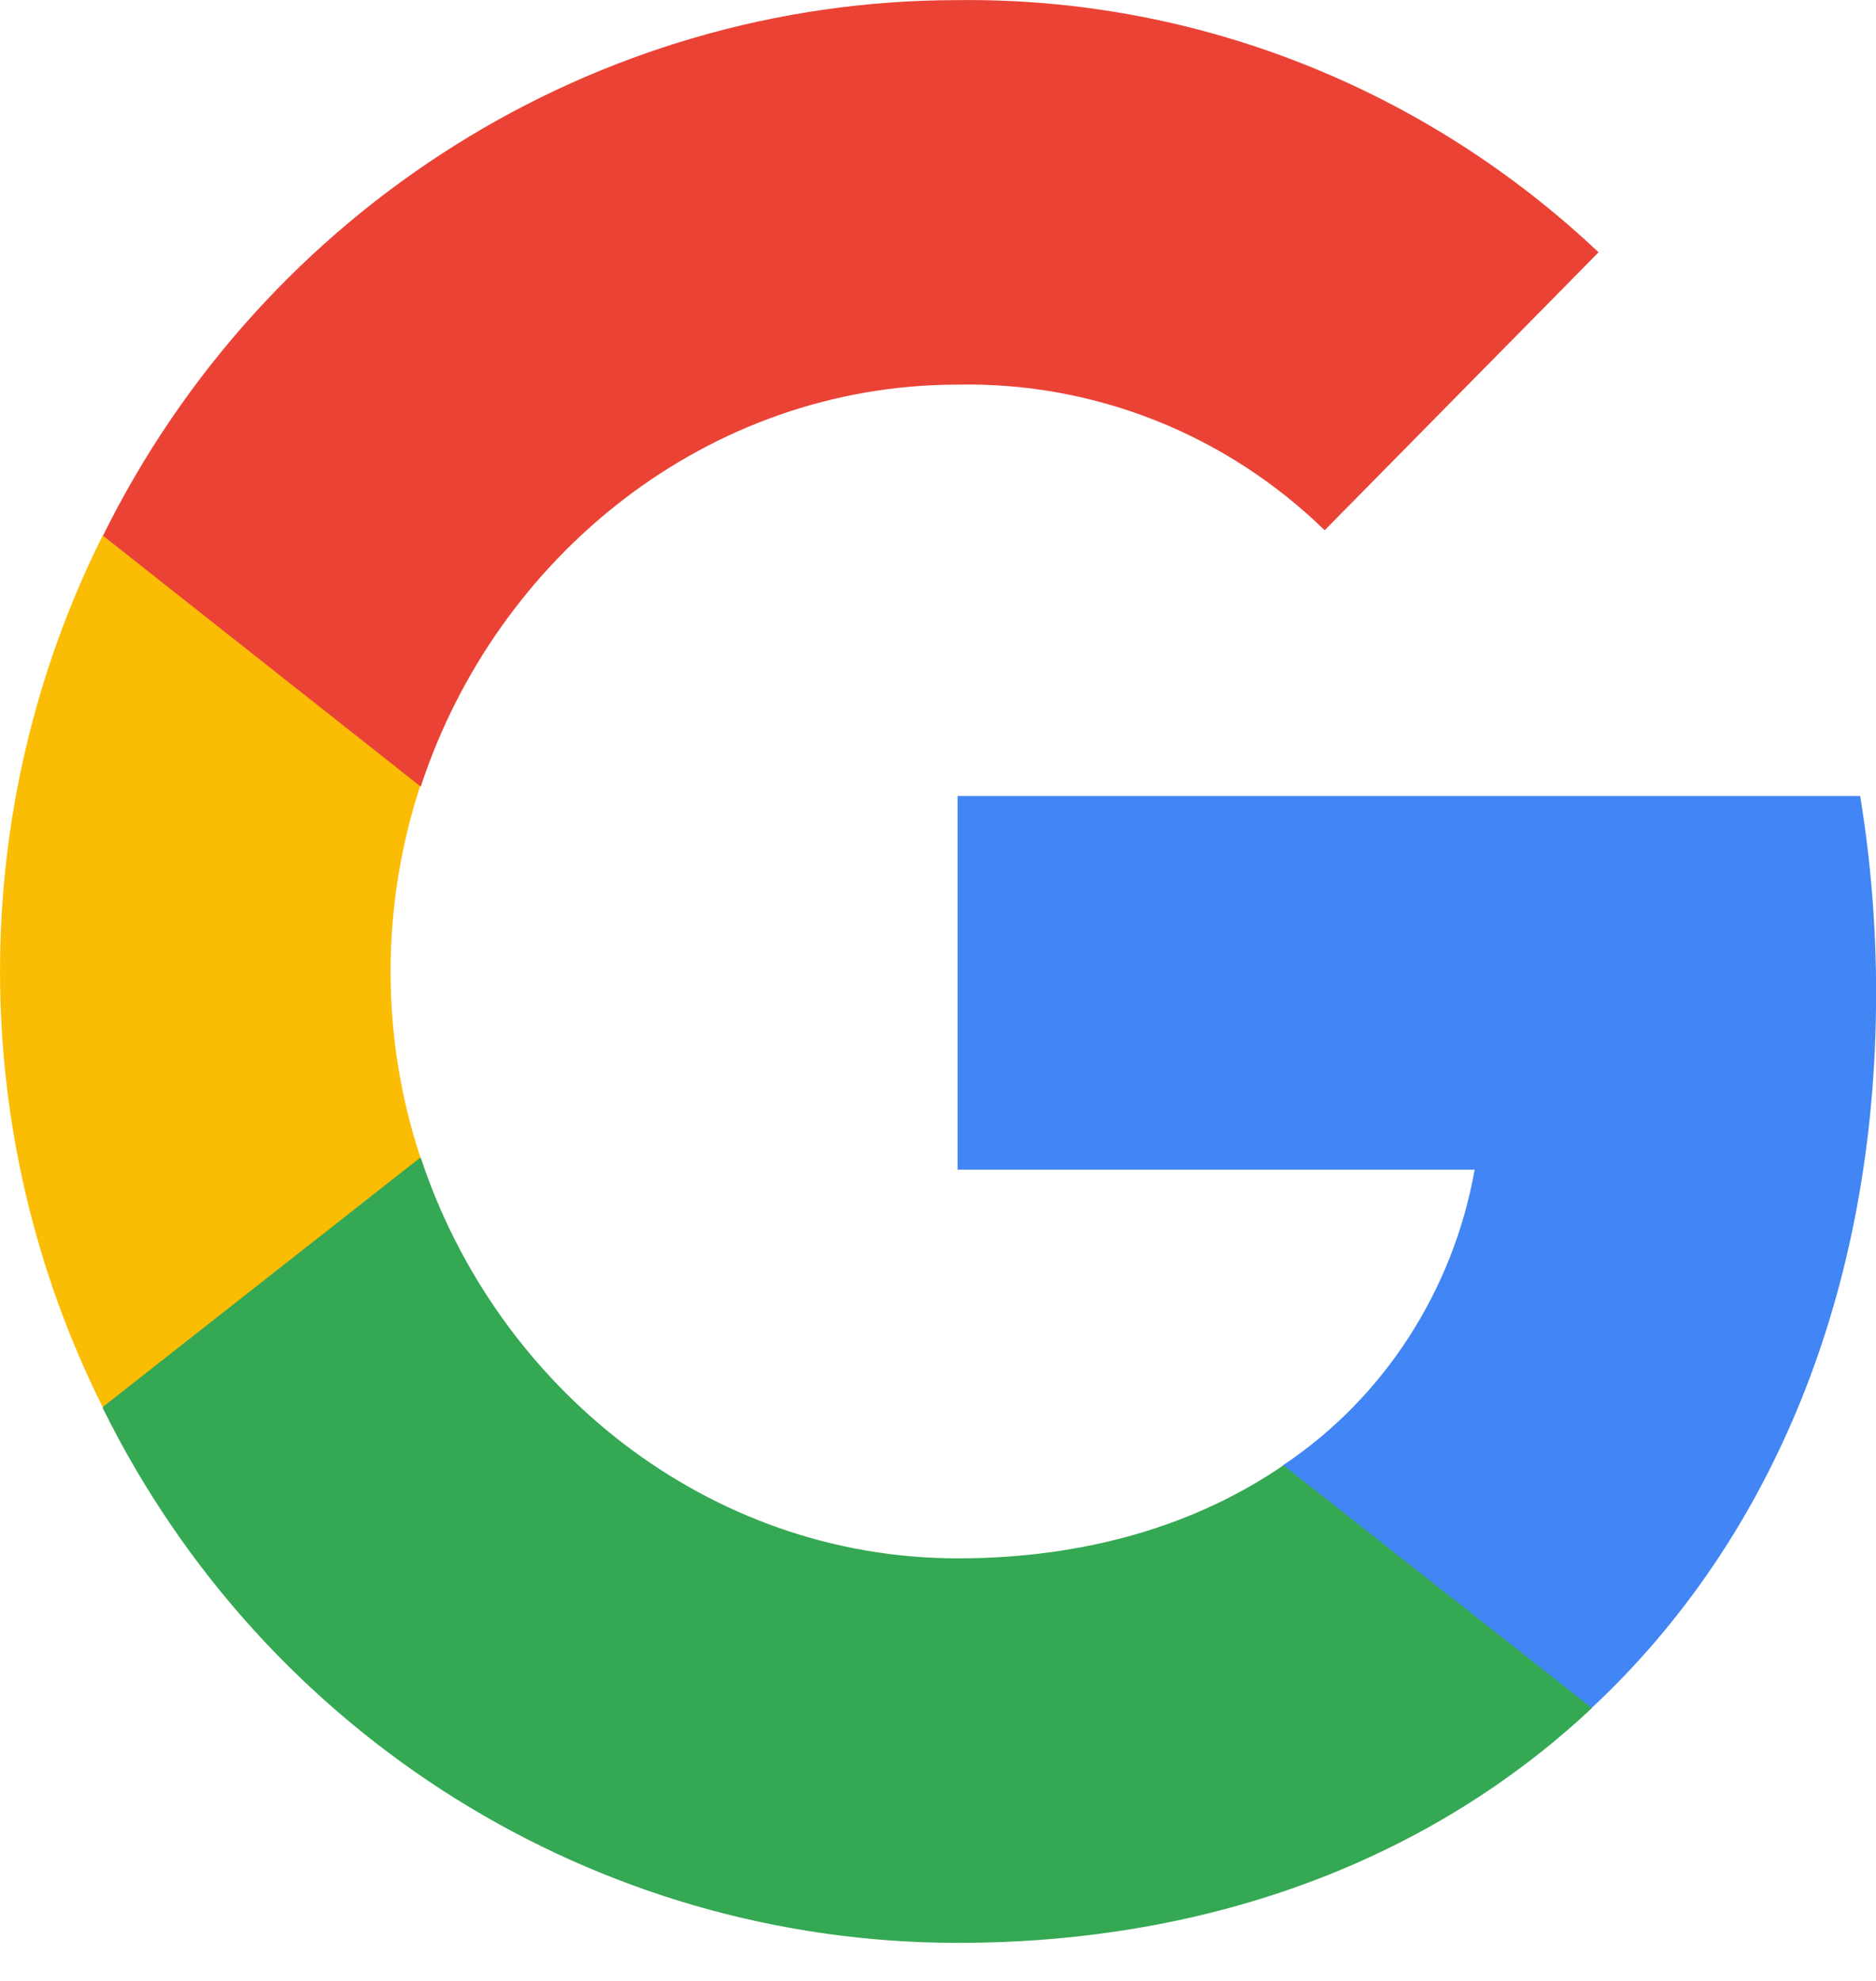 <svg width="18" height="19" viewBox="0 0 18 19" fill="none" xmlns="http://www.w3.org/2000/svg">
<path d="M18.001 9.524C18.001 8.89 17.95 8.256 17.848 7.635H9.188V11.219H14.149C13.945 12.371 13.282 13.406 12.312 14.053V16.382H15.272C17.006 14.765 18.001 12.371 18.001 9.524Z" fill="#4285F4"/>
<path d="M9.19 18.635C11.664 18.635 13.756 17.807 15.274 16.383L12.315 14.054C11.486 14.623 10.427 14.947 9.19 14.947C6.792 14.947 4.764 13.303 4.037 11.104H0.988V13.51C2.544 16.655 5.72 18.635 9.19 18.635Z" fill="#34A853"/>
<path d="M4.034 11.102C3.652 9.95 3.652 8.695 4.034 7.531V5.137H0.985C-0.328 7.764 -0.328 10.869 0.985 13.496L4.034 11.102Z" fill="#FBBC04"/>
<path d="M9.19 3.689C10.503 3.663 11.766 4.167 12.71 5.086L15.338 2.42C13.667 0.842 11.473 -0.025 9.19 0.001C5.72 0.001 2.544 1.993 0.988 5.138L4.037 7.545C4.764 5.332 6.792 3.689 9.19 3.689Z" fill="#EA4335"/>
</svg>
